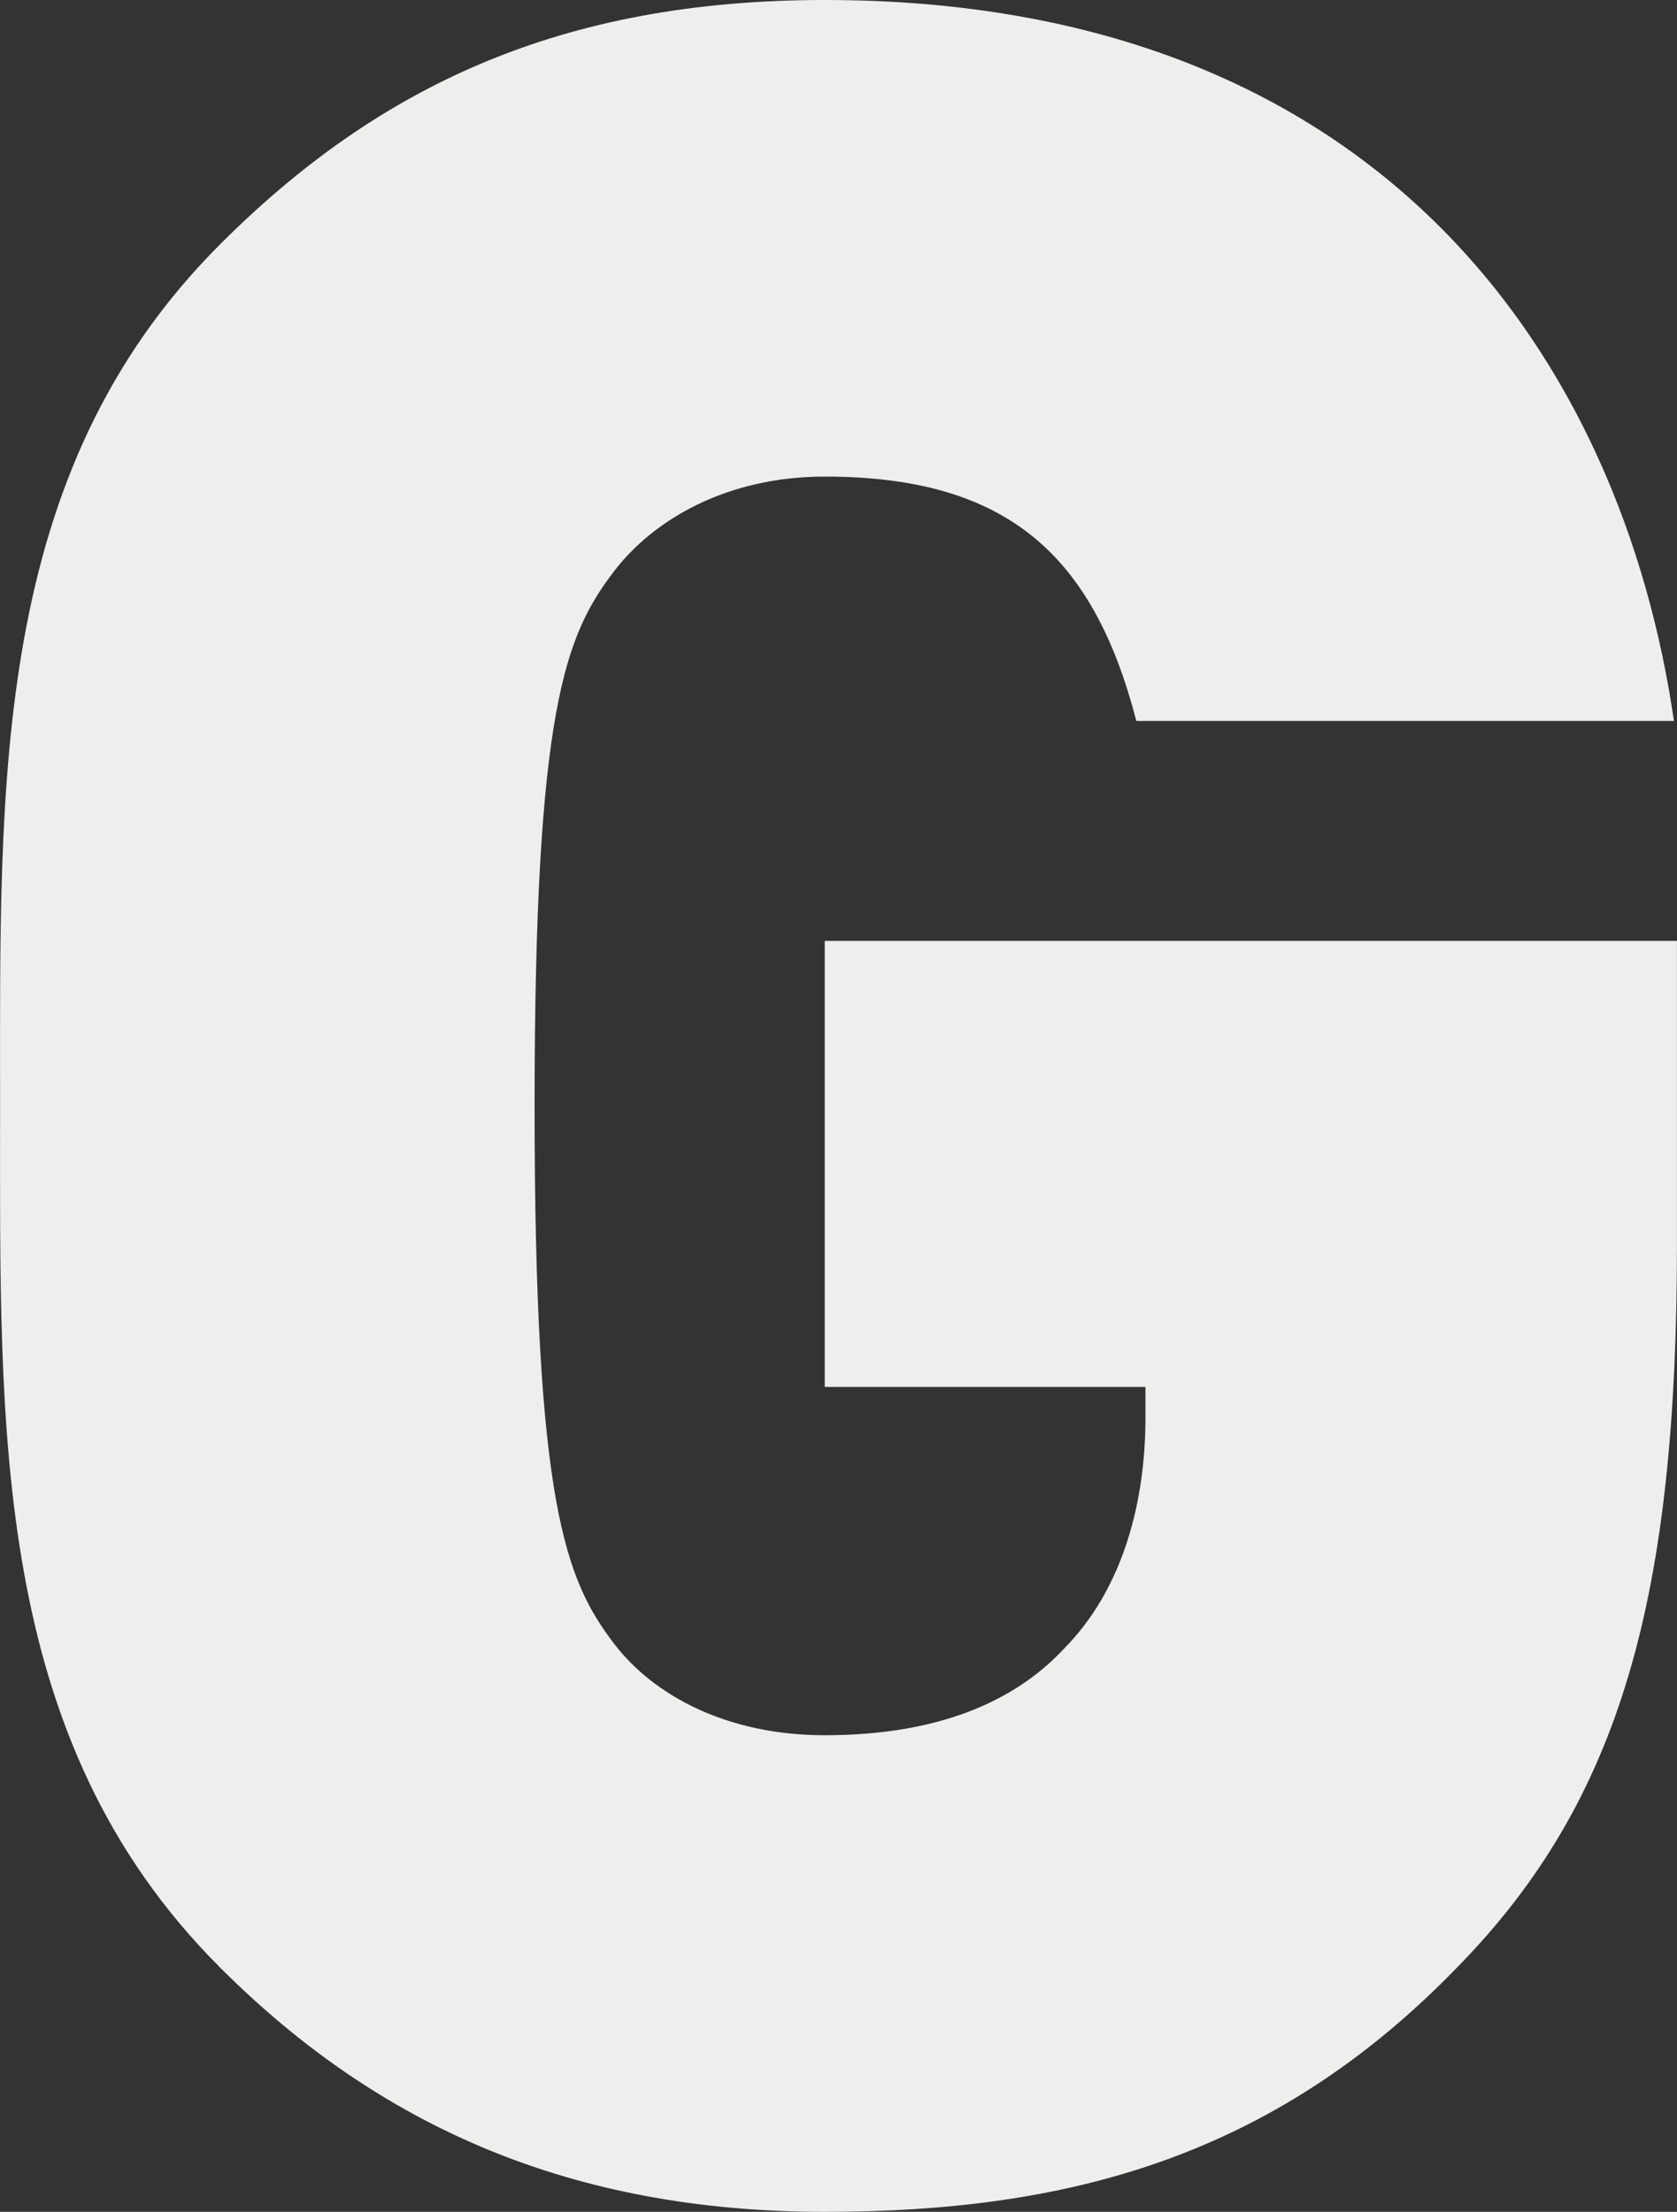 <svg enable-background="new 0 0 36.232 47.779" height="47.779" viewBox="0 0 36.232 47.779" width="36.232" xmlns="http://www.w3.org/2000/svg"><rect x="0" y="0" width="36.232" height="47.779" fill="#333333" stroke="none"/><path d="m31.481 42.5c-4.026 4.158-8.514 5.279-13.661 5.279-5.478 0-9.636-1.848-13.067-5.279-4.949-4.949-4.751-11.549-4.751-18.61s-.198-13.661 4.751-18.61c3.431-3.432 7.391-5.28 13.066-5.28 12.077 0 17.225 7.854 18.347 15.574h-11.615c-.924-3.563-2.771-5.279-6.731-5.279-2.112 0-3.696.924-4.554 2.046-1.056 1.386-1.716 2.97-1.716 11.549s.66 10.229 1.716 11.615c.857 1.122 2.441 1.979 4.554 1.979 2.441 0 4.092-.726 5.147-1.848 1.32-1.32 1.781-3.233 1.781-5.016v-.66h-6.929v-9.635h18.412v6.533c.001 7.591-1.187 12.013-4.75 15.642z" fill="#eeefed"/></svg>